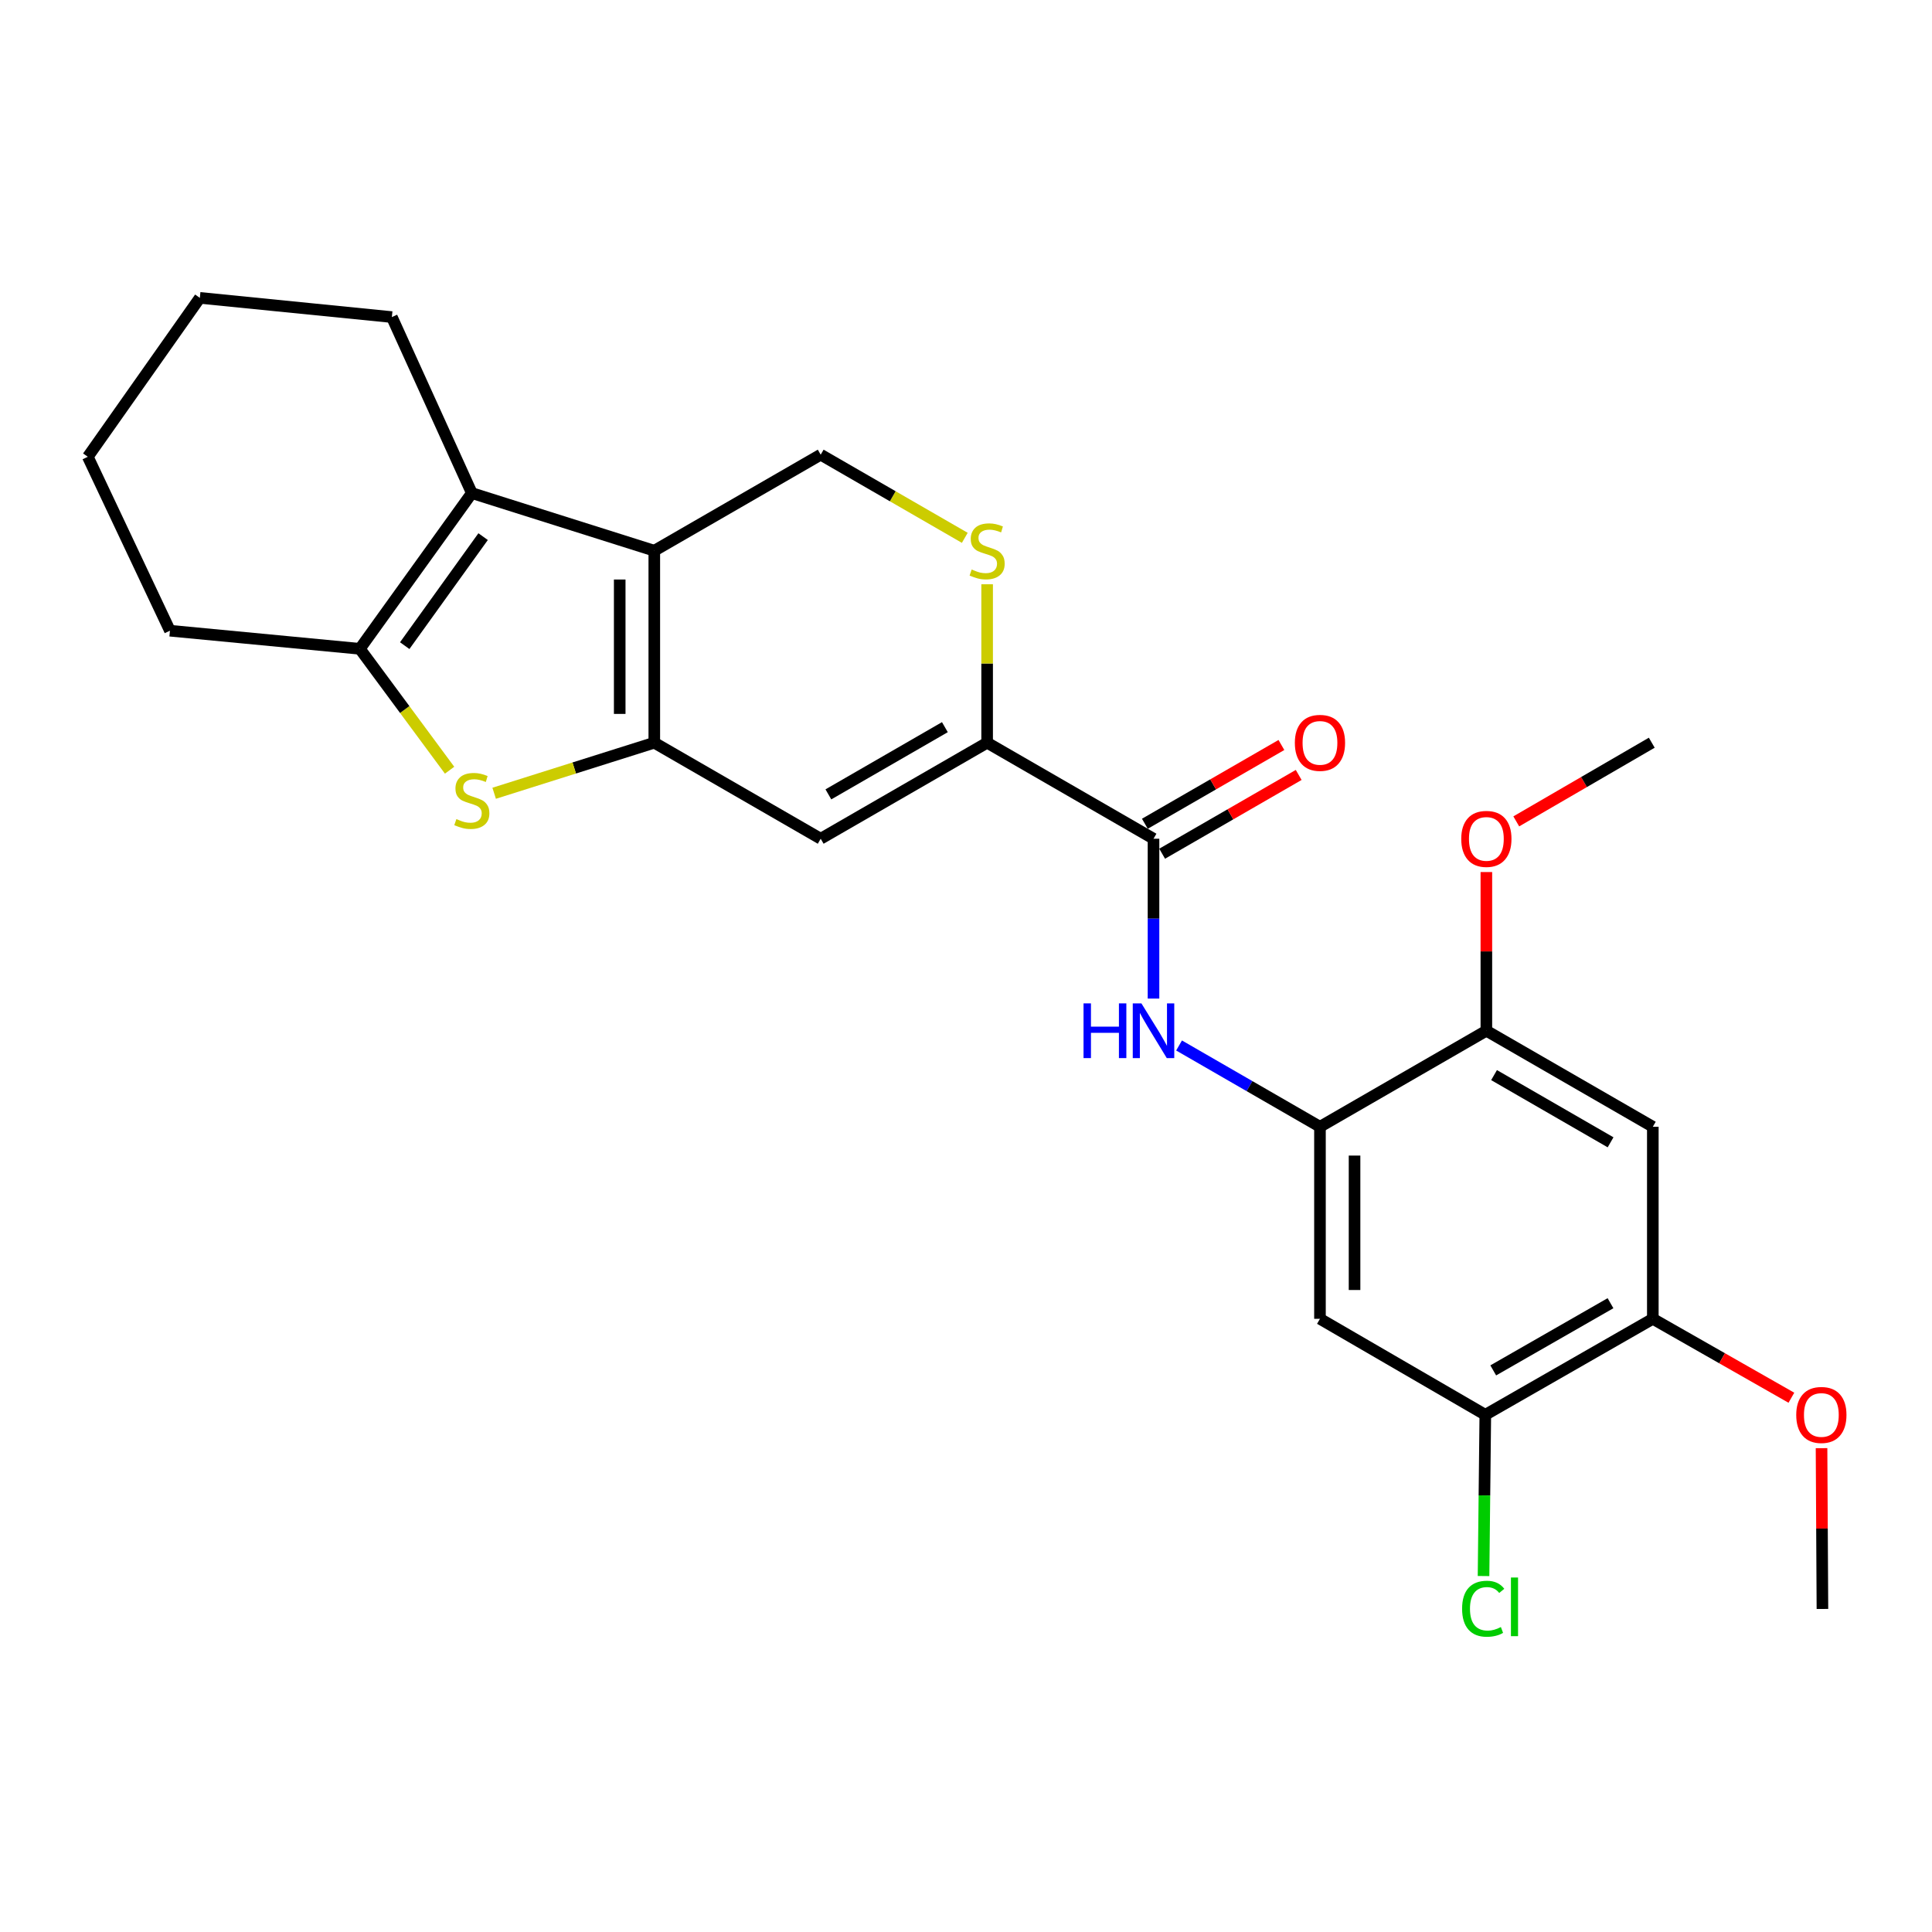<?xml version='1.0' encoding='iso-8859-1'?>
<svg version='1.1' baseProfile='full'
              xmlns='http://www.w3.org/2000/svg'
                      xmlns:rdkit='http://www.rdkit.org/xml'
                      xmlns:xlink='http://www.w3.org/1999/xlink'
                  xml:space='preserve'
width='1000px' height='1000px' viewBox='0 0 1000 1000'>
<!-- END OF HEADER -->
<rect style='opacity:1.0;fill:#FFFFFF;stroke:none' width='1000' height='1000' x='0' y='0'> </rect>
<path class='bond-0' d='M 338.662,384.425 L 338.662,285.052' style='fill:none;fill-rule:evenodd;stroke:#000000;stroke-width:6px;stroke-linecap:butt;stroke-linejoin:miter;stroke-opacity:1' />
<path class='bond-0' d='M 320.763,369.519 L 320.763,299.958' style='fill:none;fill-rule:evenodd;stroke:#000000;stroke-width:6px;stroke-linecap:butt;stroke-linejoin:miter;stroke-opacity:1' />
<path class='bond-1' d='M 338.662,384.425 L 297.22,397.508' style='fill:none;fill-rule:evenodd;stroke:#000000;stroke-width:6px;stroke-linecap:butt;stroke-linejoin:miter;stroke-opacity:1' />
<path class='bond-1' d='M 297.22,397.508 L 255.777,410.59' style='fill:none;fill-rule:evenodd;stroke:#CCCC00;stroke-width:6px;stroke-linecap:butt;stroke-linejoin:miter;stroke-opacity:1' />
<path class='bond-3' d='M 338.662,384.425 L 424.79,434.127' style='fill:none;fill-rule:evenodd;stroke:#000000;stroke-width:6px;stroke-linecap:butt;stroke-linejoin:miter;stroke-opacity:1' />
<path class='bond-2' d='M 338.662,285.052 L 244.221,255.219' style='fill:none;fill-rule:evenodd;stroke:#000000;stroke-width:6px;stroke-linecap:butt;stroke-linejoin:miter;stroke-opacity:1' />
<path class='bond-10' d='M 338.662,285.052 L 424.79,235.34' style='fill:none;fill-rule:evenodd;stroke:#000000;stroke-width:6px;stroke-linecap:butt;stroke-linejoin:miter;stroke-opacity:1' />
<path class='bond-4' d='M 232.704,398.658 L 209.48,367.243' style='fill:none;fill-rule:evenodd;stroke:#CCCC00;stroke-width:6px;stroke-linecap:butt;stroke-linejoin:miter;stroke-opacity:1' />
<path class='bond-4' d='M 209.48,367.243 L 186.256,335.827' style='fill:none;fill-rule:evenodd;stroke:#000000;stroke-width:6px;stroke-linecap:butt;stroke-linejoin:miter;stroke-opacity:1' />
<path class='bond-20' d='M 244.221,255.219 L 202.823,164.119' style='fill:none;fill-rule:evenodd;stroke:#000000;stroke-width:6px;stroke-linecap:butt;stroke-linejoin:miter;stroke-opacity:1' />
<path class='bond-26' d='M 244.221,255.219 L 186.256,335.827' style='fill:none;fill-rule:evenodd;stroke:#000000;stroke-width:6px;stroke-linecap:butt;stroke-linejoin:miter;stroke-opacity:1' />
<path class='bond-26' d='M 250.059,277.76 L 209.483,334.186' style='fill:none;fill-rule:evenodd;stroke:#000000;stroke-width:6px;stroke-linecap:butt;stroke-linejoin:miter;stroke-opacity:1' />
<path class='bond-5' d='M 424.79,434.127 L 510.938,384.425' style='fill:none;fill-rule:evenodd;stroke:#000000;stroke-width:6px;stroke-linecap:butt;stroke-linejoin:miter;stroke-opacity:1' />
<path class='bond-5' d='M 428.767,411.167 L 489.07,376.376' style='fill:none;fill-rule:evenodd;stroke:#000000;stroke-width:6px;stroke-linecap:butt;stroke-linejoin:miter;stroke-opacity:1' />
<path class='bond-21' d='M 186.256,335.827 L 87.966,326.45' style='fill:none;fill-rule:evenodd;stroke:#000000;stroke-width:6px;stroke-linecap:butt;stroke-linejoin:miter;stroke-opacity:1' />
<path class='bond-6' d='M 510.938,384.425 L 597.055,434.127' style='fill:none;fill-rule:evenodd;stroke:#000000;stroke-width:6px;stroke-linecap:butt;stroke-linejoin:miter;stroke-opacity:1' />
<path class='bond-7' d='M 510.938,384.425 L 510.938,343.421' style='fill:none;fill-rule:evenodd;stroke:#000000;stroke-width:6px;stroke-linecap:butt;stroke-linejoin:miter;stroke-opacity:1' />
<path class='bond-7' d='M 510.938,343.421 L 510.938,302.416' style='fill:none;fill-rule:evenodd;stroke:#CCCC00;stroke-width:6px;stroke-linecap:butt;stroke-linejoin:miter;stroke-opacity:1' />
<path class='bond-8' d='M 597.055,434.127 L 597.055,475.496' style='fill:none;fill-rule:evenodd;stroke:#000000;stroke-width:6px;stroke-linecap:butt;stroke-linejoin:miter;stroke-opacity:1' />
<path class='bond-8' d='M 597.055,475.496 L 597.055,516.866' style='fill:none;fill-rule:evenodd;stroke:#0000FF;stroke-width:6px;stroke-linecap:butt;stroke-linejoin:miter;stroke-opacity:1' />
<path class='bond-16' d='M 601.527,441.879 L 636.863,421.495' style='fill:none;fill-rule:evenodd;stroke:#000000;stroke-width:6px;stroke-linecap:butt;stroke-linejoin:miter;stroke-opacity:1' />
<path class='bond-16' d='M 636.863,421.495 L 672.198,401.111' style='fill:none;fill-rule:evenodd;stroke:#FF0000;stroke-width:6px;stroke-linecap:butt;stroke-linejoin:miter;stroke-opacity:1' />
<path class='bond-16' d='M 592.583,426.374 L 627.918,405.991' style='fill:none;fill-rule:evenodd;stroke:#000000;stroke-width:6px;stroke-linecap:butt;stroke-linejoin:miter;stroke-opacity:1' />
<path class='bond-16' d='M 627.918,405.991 L 663.254,385.607' style='fill:none;fill-rule:evenodd;stroke:#FF0000;stroke-width:6px;stroke-linecap:butt;stroke-linejoin:miter;stroke-opacity:1' />
<path class='bond-27' d='M 499.371,278.377 L 462.08,256.859' style='fill:none;fill-rule:evenodd;stroke:#CCCC00;stroke-width:6px;stroke-linecap:butt;stroke-linejoin:miter;stroke-opacity:1' />
<path class='bond-27' d='M 462.08,256.859 L 424.79,235.34' style='fill:none;fill-rule:evenodd;stroke:#000000;stroke-width:6px;stroke-linecap:butt;stroke-linejoin:miter;stroke-opacity:1' />
<path class='bond-9' d='M 610.282,541.14 L 646.747,562.176' style='fill:none;fill-rule:evenodd;stroke:#0000FF;stroke-width:6px;stroke-linecap:butt;stroke-linejoin:miter;stroke-opacity:1' />
<path class='bond-9' d='M 646.747,562.176 L 683.213,583.212' style='fill:none;fill-rule:evenodd;stroke:#000000;stroke-width:6px;stroke-linecap:butt;stroke-linejoin:miter;stroke-opacity:1' />
<path class='bond-11' d='M 683.213,583.212 L 683.213,682.615' style='fill:none;fill-rule:evenodd;stroke:#000000;stroke-width:6px;stroke-linecap:butt;stroke-linejoin:miter;stroke-opacity:1' />
<path class='bond-11' d='M 701.112,598.122 L 701.112,667.705' style='fill:none;fill-rule:evenodd;stroke:#000000;stroke-width:6px;stroke-linecap:butt;stroke-linejoin:miter;stroke-opacity:1' />
<path class='bond-13' d='M 683.213,583.212 L 769.34,533.51' style='fill:none;fill-rule:evenodd;stroke:#000000;stroke-width:6px;stroke-linecap:butt;stroke-linejoin:miter;stroke-opacity:1' />
<path class='bond-14' d='M 683.213,682.615 L 768.793,732.297' style='fill:none;fill-rule:evenodd;stroke:#000000;stroke-width:6px;stroke-linecap:butt;stroke-linejoin:miter;stroke-opacity:1' />
<path class='bond-12' d='M 855.498,583.212 L 769.34,533.51' style='fill:none;fill-rule:evenodd;stroke:#000000;stroke-width:6px;stroke-linecap:butt;stroke-linejoin:miter;stroke-opacity:1' />
<path class='bond-12' d='M 833.63,591.261 L 773.32,556.47' style='fill:none;fill-rule:evenodd;stroke:#000000;stroke-width:6px;stroke-linecap:butt;stroke-linejoin:miter;stroke-opacity:1' />
<path class='bond-15' d='M 855.498,583.212 L 855.498,682.615' style='fill:none;fill-rule:evenodd;stroke:#000000;stroke-width:6px;stroke-linecap:butt;stroke-linejoin:miter;stroke-opacity:1' />
<path class='bond-18' d='M 769.34,533.51 L 769.34,492.441' style='fill:none;fill-rule:evenodd;stroke:#000000;stroke-width:6px;stroke-linecap:butt;stroke-linejoin:miter;stroke-opacity:1' />
<path class='bond-18' d='M 769.34,492.441 L 769.34,451.371' style='fill:none;fill-rule:evenodd;stroke:#FF0000;stroke-width:6px;stroke-linecap:butt;stroke-linejoin:miter;stroke-opacity:1' />
<path class='bond-17' d='M 768.793,732.297 L 768.334,774.026' style='fill:none;fill-rule:evenodd;stroke:#000000;stroke-width:6px;stroke-linecap:butt;stroke-linejoin:miter;stroke-opacity:1' />
<path class='bond-17' d='M 768.334,774.026 L 767.875,815.755' style='fill:none;fill-rule:evenodd;stroke:#00CC00;stroke-width:6px;stroke-linecap:butt;stroke-linejoin:miter;stroke-opacity:1' />
<path class='bond-29' d='M 768.793,732.297 L 855.498,682.615' style='fill:none;fill-rule:evenodd;stroke:#000000;stroke-width:6px;stroke-linecap:butt;stroke-linejoin:miter;stroke-opacity:1' />
<path class='bond-29' d='M 772.9,709.314 L 833.593,674.537' style='fill:none;fill-rule:evenodd;stroke:#000000;stroke-width:6px;stroke-linecap:butt;stroke-linejoin:miter;stroke-opacity:1' />
<path class='bond-19' d='M 855.498,682.615 L 891.359,703.039' style='fill:none;fill-rule:evenodd;stroke:#000000;stroke-width:6px;stroke-linecap:butt;stroke-linejoin:miter;stroke-opacity:1' />
<path class='bond-19' d='M 891.359,703.039 L 927.219,723.464' style='fill:none;fill-rule:evenodd;stroke:#FF0000;stroke-width:6px;stroke-linecap:butt;stroke-linejoin:miter;stroke-opacity:1' />
<path class='bond-22' d='M 784.815,425.143 L 819.883,404.784' style='fill:none;fill-rule:evenodd;stroke:#FF0000;stroke-width:6px;stroke-linecap:butt;stroke-linejoin:miter;stroke-opacity:1' />
<path class='bond-22' d='M 819.883,404.784 L 854.951,384.425' style='fill:none;fill-rule:evenodd;stroke:#000000;stroke-width:6px;stroke-linecap:butt;stroke-linejoin:miter;stroke-opacity:1' />
<path class='bond-23' d='M 942.825,749.569 L 943.055,791.182' style='fill:none;fill-rule:evenodd;stroke:#FF0000;stroke-width:6px;stroke-linecap:butt;stroke-linejoin:miter;stroke-opacity:1' />
<path class='bond-23' d='M 943.055,791.182 L 943.286,832.794' style='fill:none;fill-rule:evenodd;stroke:#000000;stroke-width:6px;stroke-linecap:butt;stroke-linejoin:miter;stroke-opacity:1' />
<path class='bond-24' d='M 202.823,164.119 L 103.44,154.175' style='fill:none;fill-rule:evenodd;stroke:#000000;stroke-width:6px;stroke-linecap:butt;stroke-linejoin:miter;stroke-opacity:1' />
<path class='bond-25' d='M 87.966,326.45 L 45.455,236.434' style='fill:none;fill-rule:evenodd;stroke:#000000;stroke-width:6px;stroke-linecap:butt;stroke-linejoin:miter;stroke-opacity:1' />
<path class='bond-28' d='M 103.44,154.175 L 45.455,236.434' style='fill:none;fill-rule:evenodd;stroke:#000000;stroke-width:6px;stroke-linecap:butt;stroke-linejoin:miter;stroke-opacity:1' />
<path  class='atom-2' d='M 236.221 423.958
Q 236.541 424.078, 237.861 424.638
Q 239.181 425.198, 240.621 425.558
Q 242.101 425.878, 243.541 425.878
Q 246.221 425.878, 247.781 424.598
Q 249.341 423.278, 249.341 420.998
Q 249.341 419.438, 248.541 418.478
Q 247.781 417.518, 246.581 416.998
Q 245.381 416.478, 243.381 415.878
Q 240.861 415.118, 239.341 414.398
Q 237.861 413.678, 236.781 412.158
Q 235.741 410.638, 235.741 408.078
Q 235.741 404.518, 238.141 402.318
Q 240.581 400.118, 245.381 400.118
Q 248.661 400.118, 252.381 401.678
L 251.461 404.758
Q 248.061 403.358, 245.501 403.358
Q 242.741 403.358, 241.221 404.518
Q 239.701 405.638, 239.741 407.598
Q 239.741 409.118, 240.501 410.038
Q 241.301 410.958, 242.421 411.478
Q 243.581 411.998, 245.501 412.598
Q 248.061 413.398, 249.581 414.198
Q 251.101 414.998, 252.181 416.638
Q 253.301 418.238, 253.301 420.998
Q 253.301 424.918, 250.661 427.038
Q 248.061 429.118, 243.701 429.118
Q 241.181 429.118, 239.261 428.558
Q 237.381 428.038, 235.141 427.118
L 236.221 423.958
' fill='#CCCC00'/>
<path  class='atom-8' d='M 502.938 294.772
Q 503.258 294.892, 504.578 295.452
Q 505.898 296.012, 507.338 296.372
Q 508.818 296.692, 510.258 296.692
Q 512.938 296.692, 514.498 295.412
Q 516.058 294.092, 516.058 291.812
Q 516.058 290.252, 515.258 289.292
Q 514.498 288.332, 513.298 287.812
Q 512.098 287.292, 510.098 286.692
Q 507.578 285.932, 506.058 285.212
Q 504.578 284.492, 503.498 282.972
Q 502.458 281.452, 502.458 278.892
Q 502.458 275.332, 504.858 273.132
Q 507.298 270.932, 512.098 270.932
Q 515.378 270.932, 519.098 272.492
L 518.178 275.572
Q 514.778 274.172, 512.218 274.172
Q 509.458 274.172, 507.938 275.332
Q 506.418 276.452, 506.458 278.412
Q 506.458 279.932, 507.218 280.852
Q 508.018 281.772, 509.138 282.292
Q 510.298 282.812, 512.218 283.412
Q 514.778 284.212, 516.298 285.012
Q 517.818 285.812, 518.898 287.452
Q 520.018 289.052, 520.018 291.812
Q 520.018 295.732, 517.378 297.852
Q 514.778 299.932, 510.418 299.932
Q 507.898 299.932, 505.978 299.372
Q 504.098 298.852, 501.858 297.932
L 502.938 294.772
' fill='#CCCC00'/>
<path  class='atom-9' d='M 560.835 519.35
L 564.675 519.35
L 564.675 531.39
L 579.155 531.39
L 579.155 519.35
L 582.995 519.35
L 582.995 547.67
L 579.155 547.67
L 579.155 534.59
L 564.675 534.59
L 564.675 547.67
L 560.835 547.67
L 560.835 519.35
' fill='#0000FF'/>
<path  class='atom-9' d='M 590.795 519.35
L 600.075 534.35
Q 600.995 535.83, 602.475 538.51
Q 603.955 541.19, 604.035 541.35
L 604.035 519.35
L 607.795 519.35
L 607.795 547.67
L 603.915 547.67
L 593.955 531.27
Q 592.795 529.35, 591.555 527.15
Q 590.355 524.95, 589.995 524.27
L 589.995 547.67
L 586.315 547.67
L 586.315 519.35
L 590.795 519.35
' fill='#0000FF'/>
<path  class='atom-17' d='M 670.213 384.505
Q 670.213 377.705, 673.573 373.905
Q 676.933 370.105, 683.213 370.105
Q 689.493 370.105, 692.853 373.905
Q 696.213 377.705, 696.213 384.505
Q 696.213 391.385, 692.813 395.305
Q 689.413 399.185, 683.213 399.185
Q 676.973 399.185, 673.573 395.305
Q 670.213 391.425, 670.213 384.505
M 683.213 395.985
Q 687.533 395.985, 689.853 393.105
Q 692.213 390.185, 692.213 384.505
Q 692.213 378.945, 689.853 376.145
Q 687.533 373.305, 683.213 373.305
Q 678.893 373.305, 676.533 376.105
Q 674.213 378.905, 674.213 384.505
Q 674.213 390.225, 676.533 393.105
Q 678.893 395.985, 683.213 395.985
' fill='#FF0000'/>
<path  class='atom-18' d='M 756.779 832.68
Q 756.779 825.64, 760.059 821.96
Q 763.379 818.24, 769.659 818.24
Q 775.499 818.24, 778.619 822.36
L 775.979 824.52
Q 773.699 821.52, 769.659 821.52
Q 765.379 821.52, 763.099 824.4
Q 760.859 827.24, 760.859 832.68
Q 760.859 838.28, 763.179 841.16
Q 765.539 844.04, 770.099 844.04
Q 773.219 844.04, 776.859 842.16
L 777.979 845.16
Q 776.499 846.12, 774.259 846.68
Q 772.019 847.24, 769.539 847.24
Q 763.379 847.24, 760.059 843.48
Q 756.779 839.72, 756.779 832.68
' fill='#00CC00'/>
<path  class='atom-18' d='M 782.059 816.52
L 785.739 816.52
L 785.739 846.88
L 782.059 846.88
L 782.059 816.52
' fill='#00CC00'/>
<path  class='atom-19' d='M 756.34 434.207
Q 756.34 427.407, 759.7 423.607
Q 763.06 419.807, 769.34 419.807
Q 775.62 419.807, 778.98 423.607
Q 782.34 427.407, 782.34 434.207
Q 782.34 441.087, 778.94 445.007
Q 775.54 448.887, 769.34 448.887
Q 763.1 448.887, 759.7 445.007
Q 756.34 441.127, 756.34 434.207
M 769.34 445.687
Q 773.66 445.687, 775.98 442.807
Q 778.34 439.887, 778.34 434.207
Q 778.34 428.647, 775.98 425.847
Q 773.66 423.007, 769.34 423.007
Q 765.02 423.007, 762.66 425.807
Q 760.34 428.607, 760.34 434.207
Q 760.34 439.927, 762.66 442.807
Q 765.02 445.687, 769.34 445.687
' fill='#FF0000'/>
<path  class='atom-20' d='M 929.729 732.377
Q 929.729 725.577, 933.089 721.777
Q 936.449 717.977, 942.729 717.977
Q 949.009 717.977, 952.369 721.777
Q 955.729 725.577, 955.729 732.377
Q 955.729 739.257, 952.329 743.177
Q 948.929 747.057, 942.729 747.057
Q 936.489 747.057, 933.089 743.177
Q 929.729 739.297, 929.729 732.377
M 942.729 743.857
Q 947.049 743.857, 949.369 740.977
Q 951.729 738.057, 951.729 732.377
Q 951.729 726.817, 949.369 724.017
Q 947.049 721.177, 942.729 721.177
Q 938.409 721.177, 936.049 723.977
Q 933.729 726.777, 933.729 732.377
Q 933.729 738.097, 936.049 740.977
Q 938.409 743.857, 942.729 743.857
' fill='#FF0000'/>
</svg>
